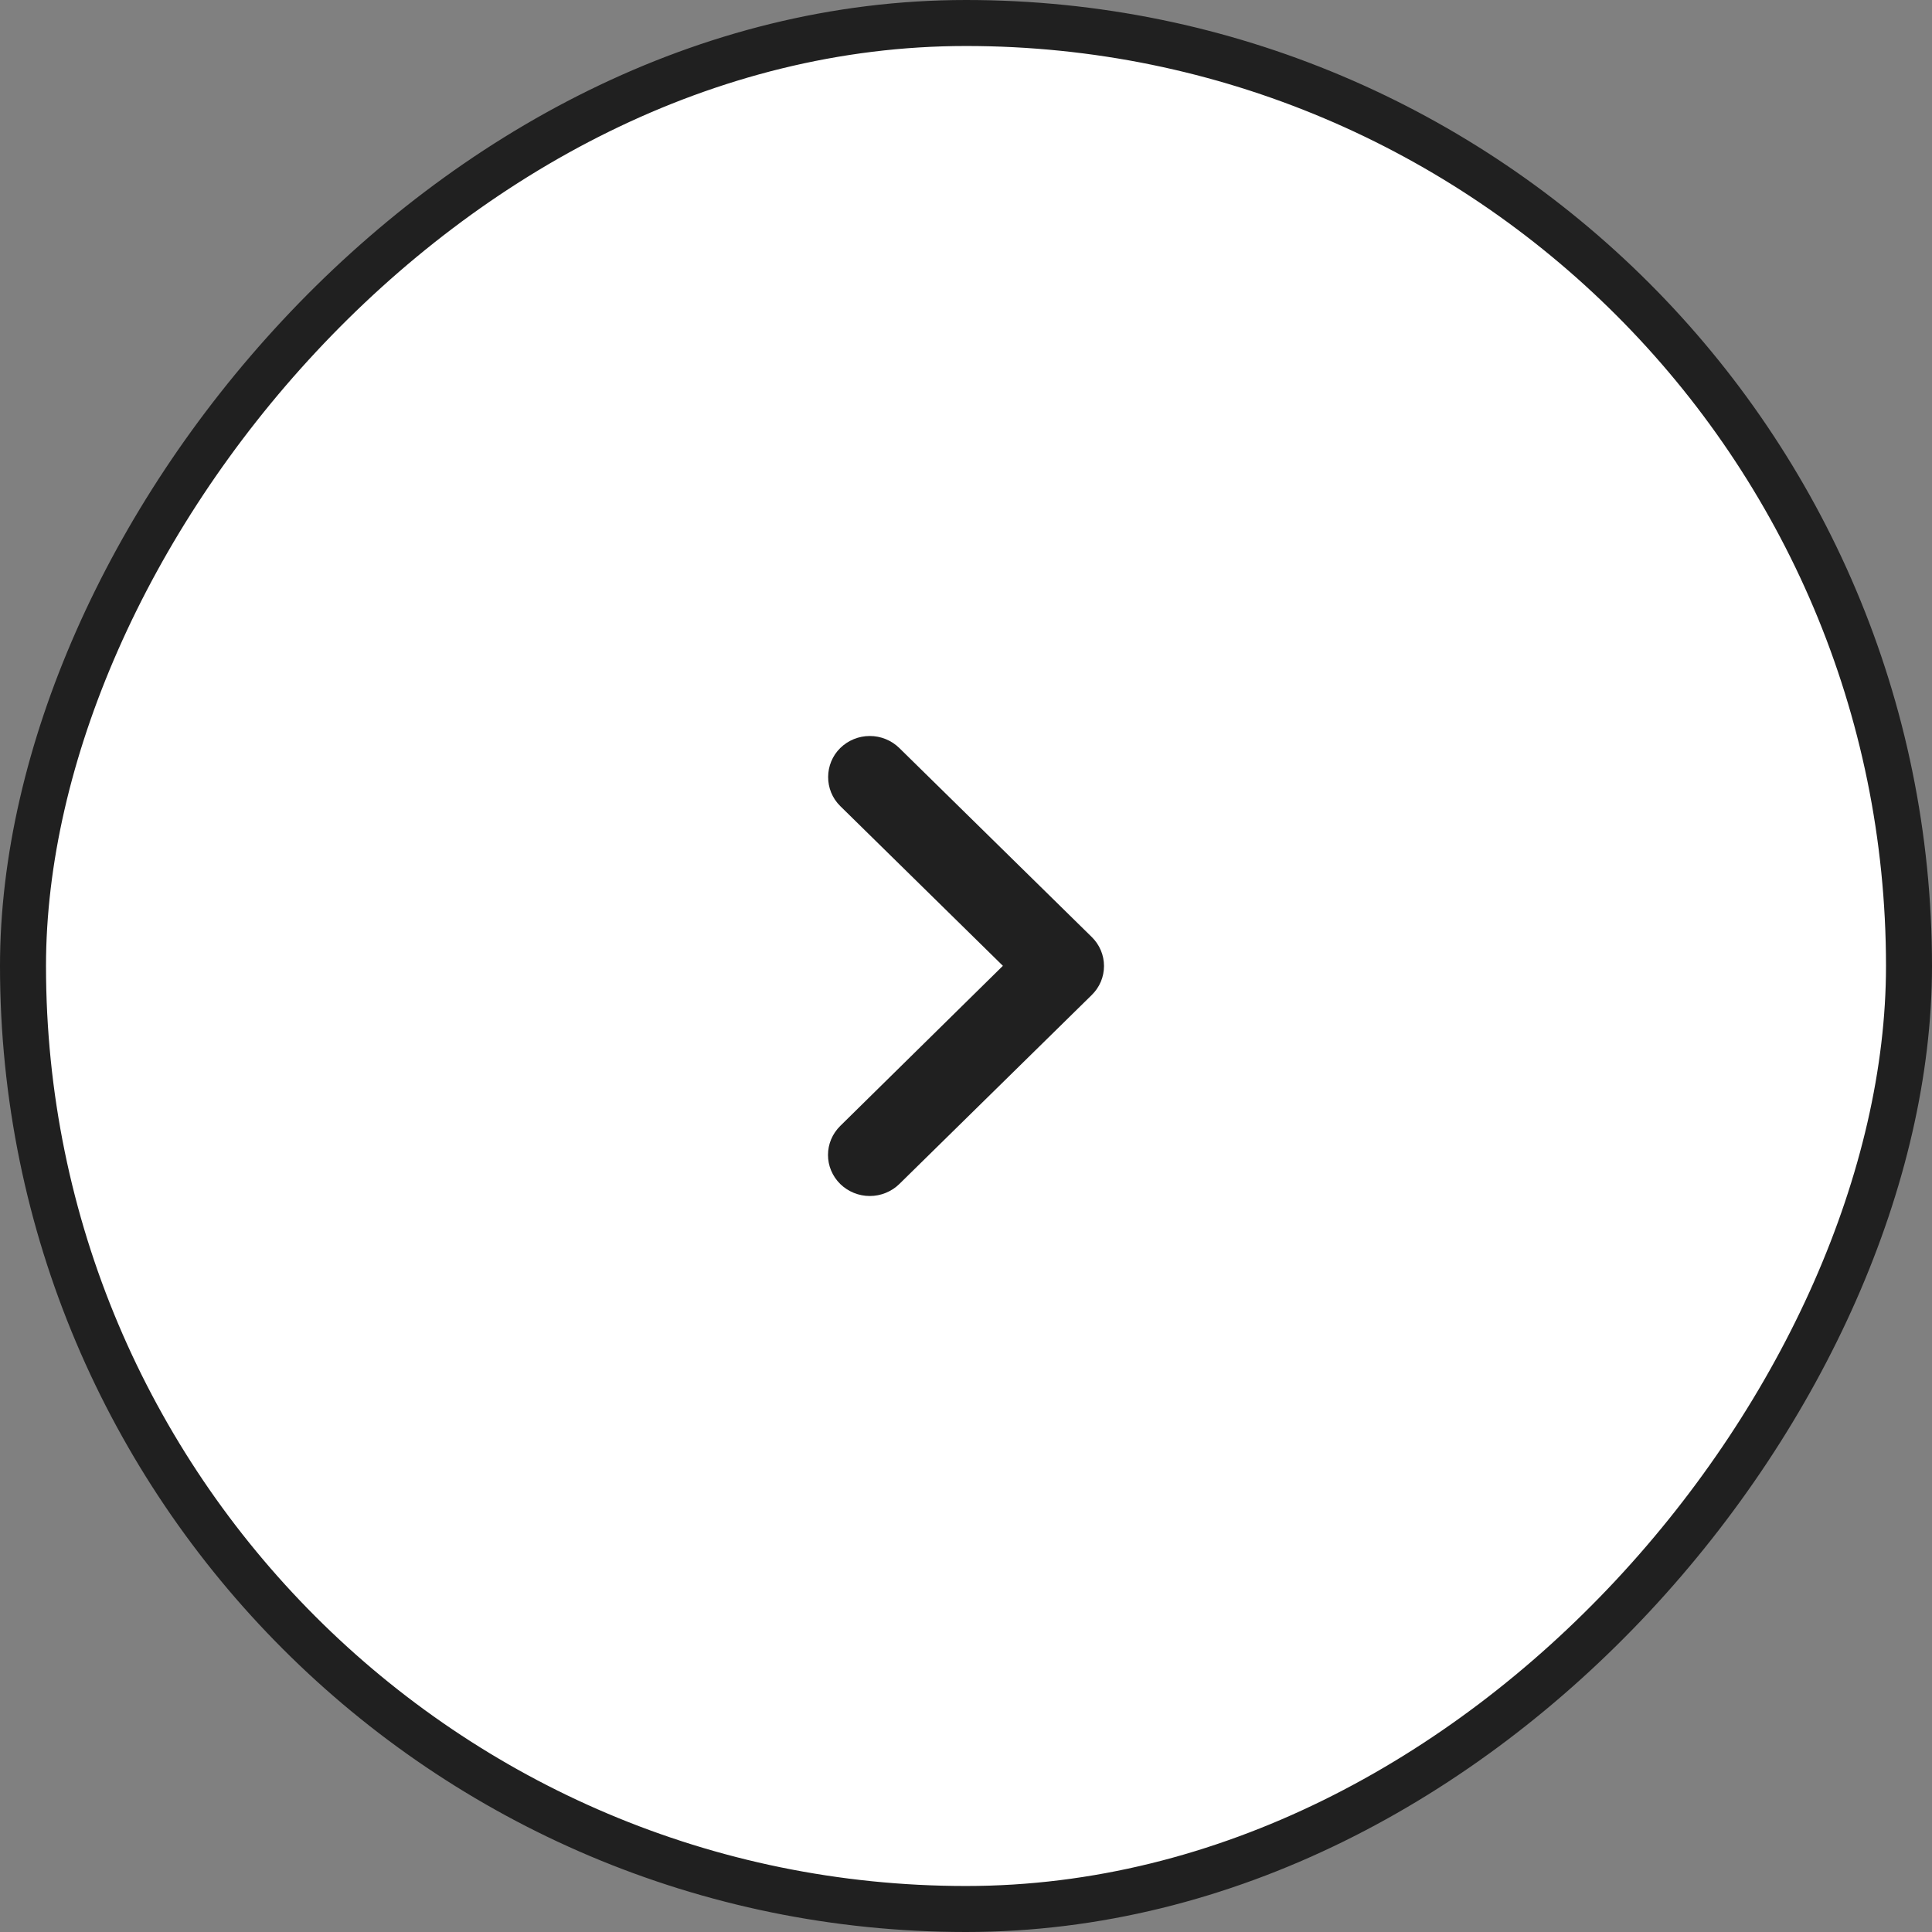 <svg width="42" height="42" viewBox="0 0 42 42" fill="none" xmlns="http://www.w3.org/2000/svg">
<rect x="0" y="0" width="42" height="42" fill="#808080" stroke="none"/>
<rect x="-0.5" y="0.5" width="41" height="41" rx="20.5" transform="matrix(-1 0 0 1 41 0)" fill="white"/>
<rect x="-0.5" y="0.5" width="41" height="41" rx="20.5" transform="matrix(-1 0 0 1 41 0)" stroke="#202020"/>
<path d="M18.266 16.262C18.35 16.179 18.451 16.113 18.561 16.068C18.671 16.023 18.789 16 18.909 16C19.028 16 19.146 16.023 19.256 16.068C19.366 16.113 19.467 16.179 19.551 16.262L23.733 20.369C23.818 20.452 23.885 20.55 23.931 20.659C23.977 20.767 24 20.883 24 21C24 21.117 23.977 21.233 23.931 21.342C23.885 21.45 23.818 21.548 23.733 21.631L19.551 25.739C19.467 25.822 19.366 25.887 19.256 25.932C19.146 25.977 19.028 26 18.909 26C18.789 26 18.671 25.977 18.561 25.932C18.451 25.887 18.351 25.822 18.266 25.739C18.182 25.656 18.115 25.558 18.069 25.449C18.023 25.341 18 25.225 18 25.108C18 24.991 18.023 24.875 18.069 24.766C18.115 24.658 18.182 24.56 18.266 24.477L21.802 20.996L18.266 17.523C17.911 17.174 17.92 16.602 18.266 16.262Z" fill="#202020"/>
</svg>
